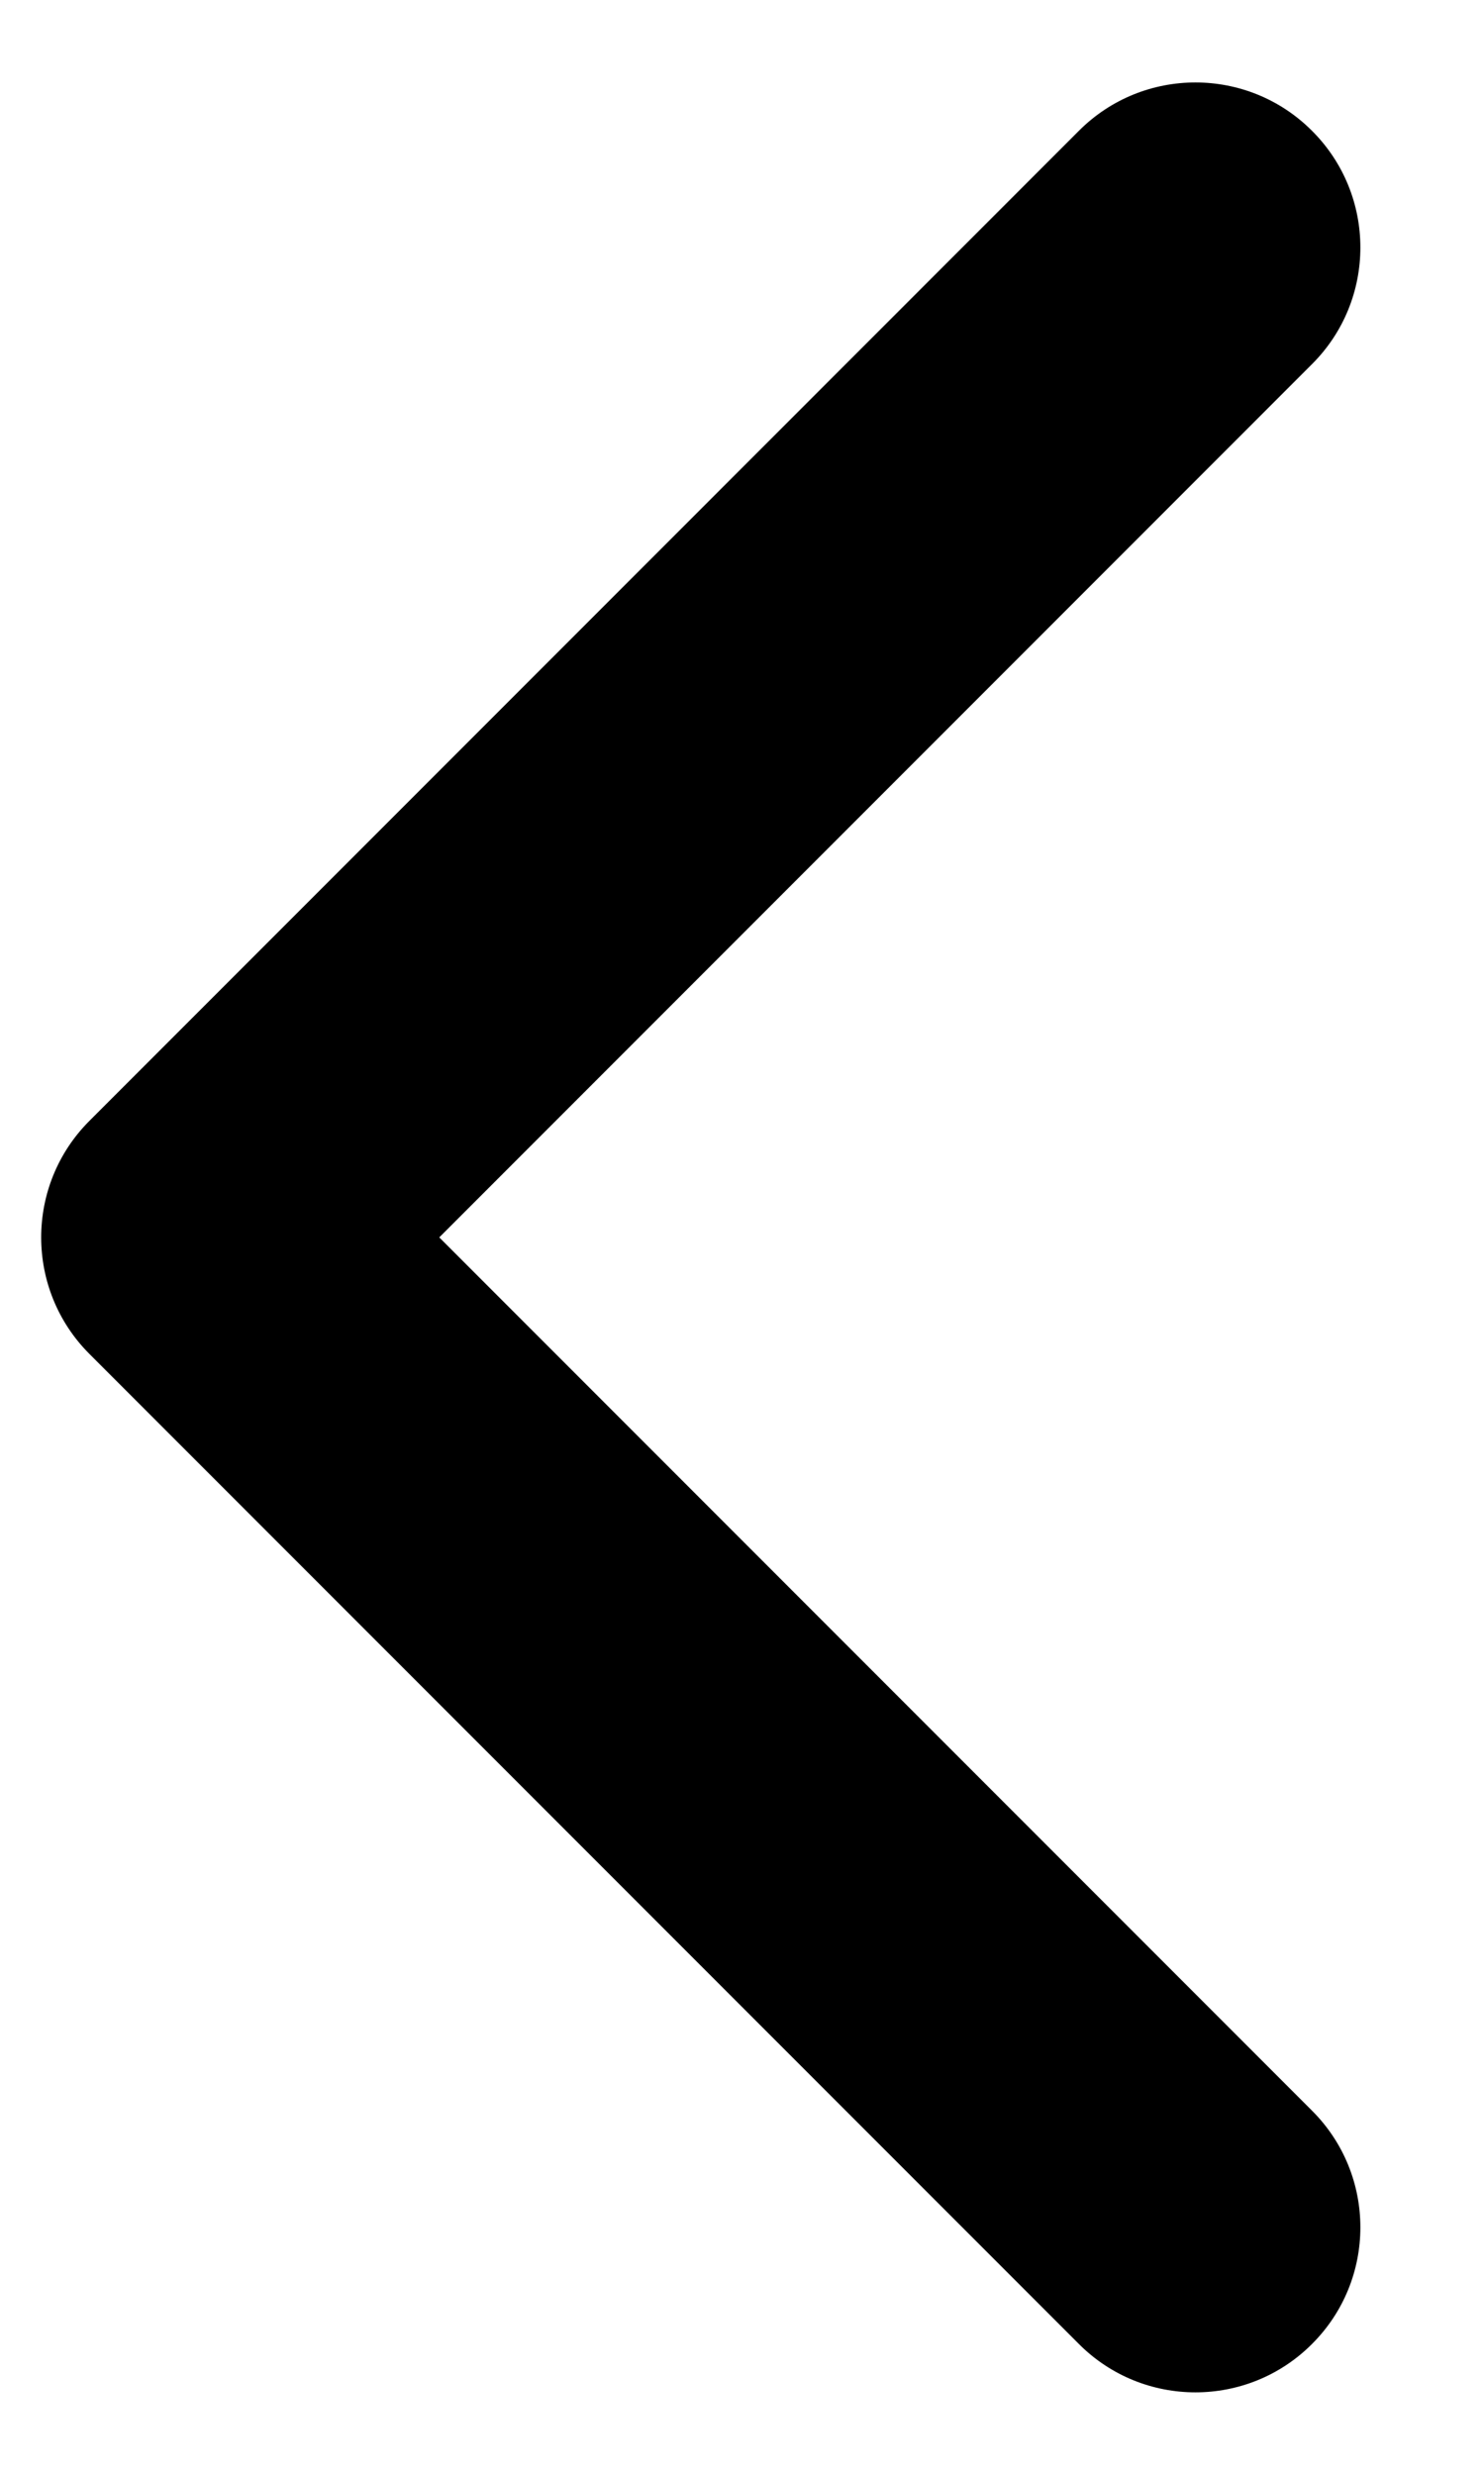 <svg width="9" height="15" viewBox="0 0 9 15" fill="none" xmlns="http://www.w3.org/2000/svg">
<g clip-path="url(#clip0_700_9115)">
<path d="M7.957 12.793C8.348 13.183 8.348 13.817 7.957 14.207C7.567 14.598 6.933 14.598 6.543 14.207L0.543 8.207C0.152 7.817 0.152 7.183 0.543 6.793L6.543 0.793C6.933 0.402 7.567 0.402 7.957 0.793C8.348 1.183 8.348 1.817 7.957 2.207L2.664 7.5L7.957 12.793Z" fill="currentColor"/>
</g>
<defs>
<clipPath id="clip0_700_9115">
<rect width="14" height="8" fill="white" transform="matrix(0 -1 -1 0 8.25 14.5)"/>
</clipPath>
</defs>
</svg>
